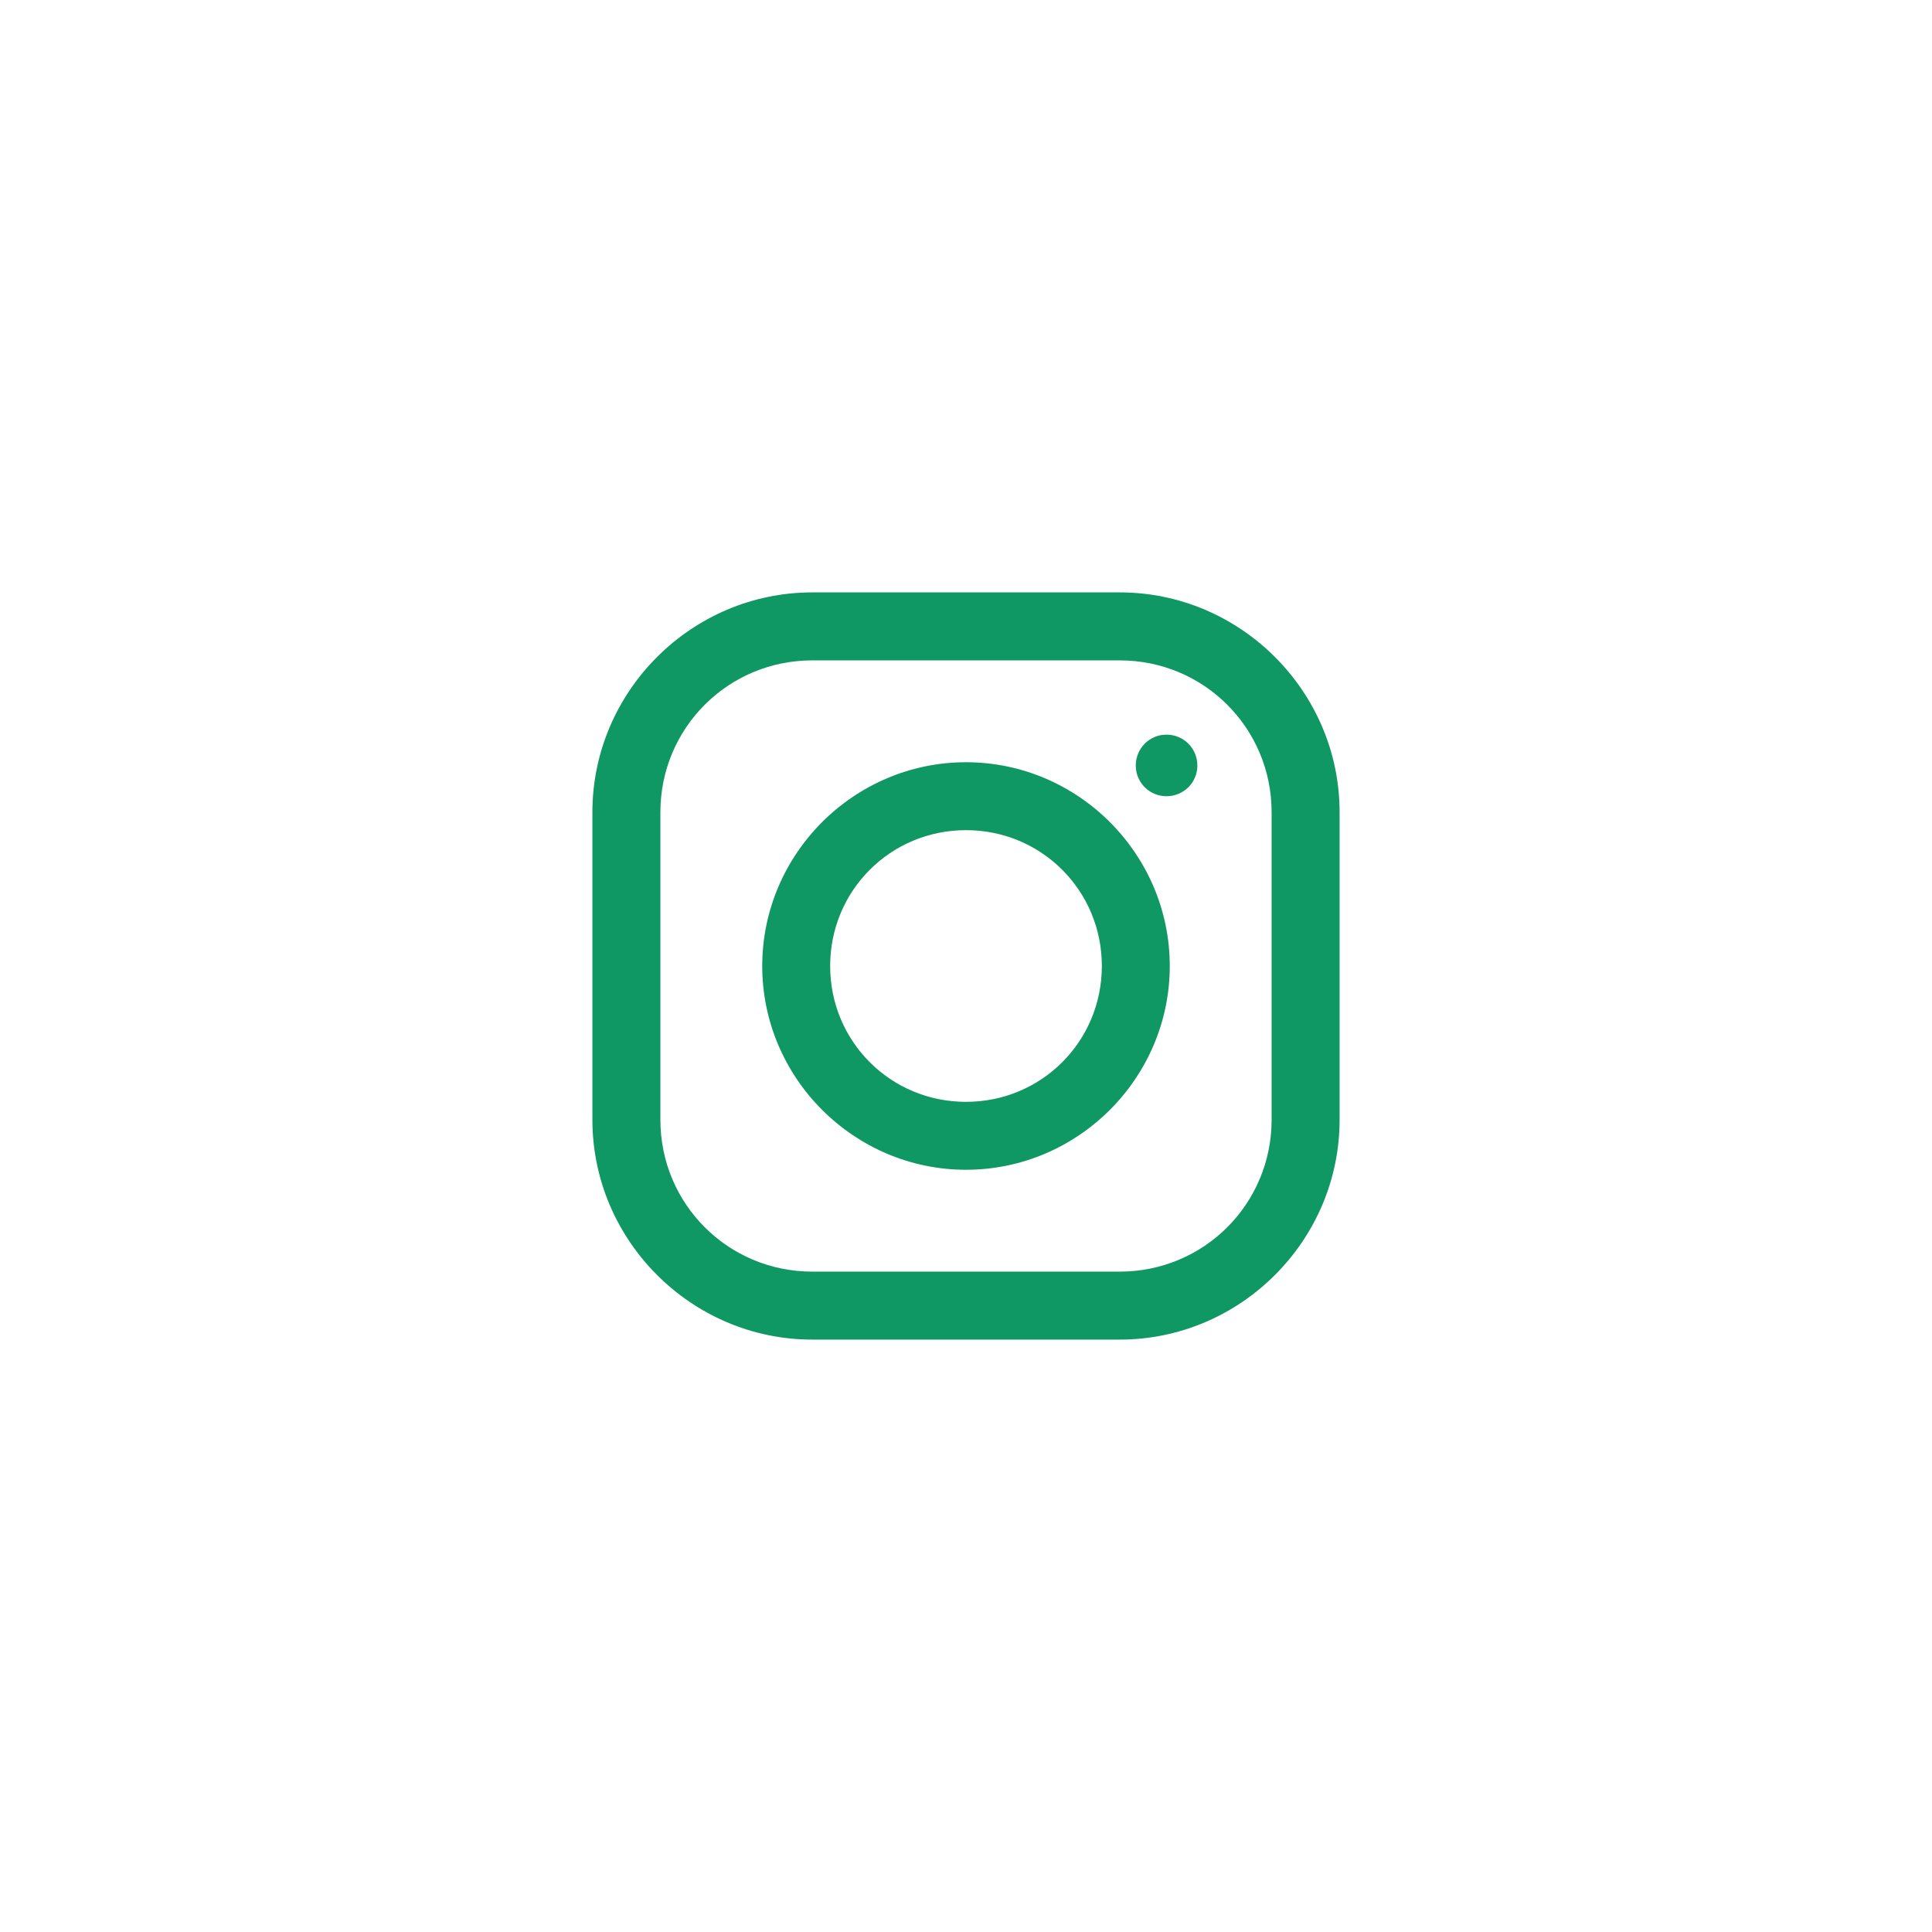 <?xml version="1.0" encoding="UTF-8"?>
<svg xmlns="http://www.w3.org/2000/svg" xmlns:xlink="http://www.w3.org/1999/xlink" viewBox="0 0 32 32" width="32px" height="32px">
<g id="surface51242768">
<rect x="0" y="0" width="32" height="32" style="fill:rgb(100%,100%,100%);fill-opacity:1;stroke:none;"/>
<path style=" stroke:none;fill-rule:nonzero;fill:rgb(100%,100%,100%);fill-opacity:1;" d="M 4.734 28.801 C 3.887 28.801 3.199 28.113 3.199 27.266 L 3.199 4.734 C 3.199 3.887 3.887 3.199 4.734 3.199 L 27.266 3.199 C 28.113 3.199 28.801 3.887 28.801 4.734 L 28.801 27.266 C 28.801 28.113 28.113 28.801 27.266 28.801 Z M 4.734 28.801 "/>
<path style=" stroke:none;fill-rule:nonzero;fill:rgb(5.882%,59.216%,39.216%);fill-opacity:1;" d="M 13.453 9.812 C 11.453 9.812 9.812 11.453 9.812 13.453 L 9.812 18.547 C 9.812 20.547 11.453 22.188 13.453 22.188 L 18.547 22.188 C 20.547 22.188 22.188 20.547 22.188 18.547 L 22.188 13.453 C 22.188 11.453 20.547 9.812 18.547 9.812 Z M 13.453 10.938 L 18.547 10.938 C 19.941 10.938 21.062 12.059 21.062 13.453 L 21.062 18.547 C 21.062 19.941 19.941 21.062 18.547 21.062 L 13.453 21.062 C 12.059 21.062 10.938 19.941 10.938 18.547 L 10.938 13.453 C 10.938 12.059 12.059 10.938 13.453 10.938 Z M 19.32 12.168 C 19.039 12.168 18.812 12.395 18.812 12.68 C 18.812 12.961 19.039 13.188 19.32 13.188 C 19.605 13.188 19.832 12.961 19.832 12.68 C 19.832 12.395 19.605 12.168 19.32 12.168 Z M 16 12.625 C 14.145 12.625 12.625 14.145 12.625 16 C 12.625 17.855 14.145 19.375 16 19.375 C 17.855 19.375 19.375 17.855 19.375 16 C 19.375 14.145 17.855 12.625 16 12.625 Z M 16 13.75 C 17.25 13.75 18.25 14.75 18.25 16 C 18.25 17.25 17.25 18.25 16 18.25 C 14.75 18.25 13.75 17.25 13.75 16 C 13.75 14.75 14.75 13.75 16 13.75 Z M 16 13.75 "/>
</g>
</svg>
